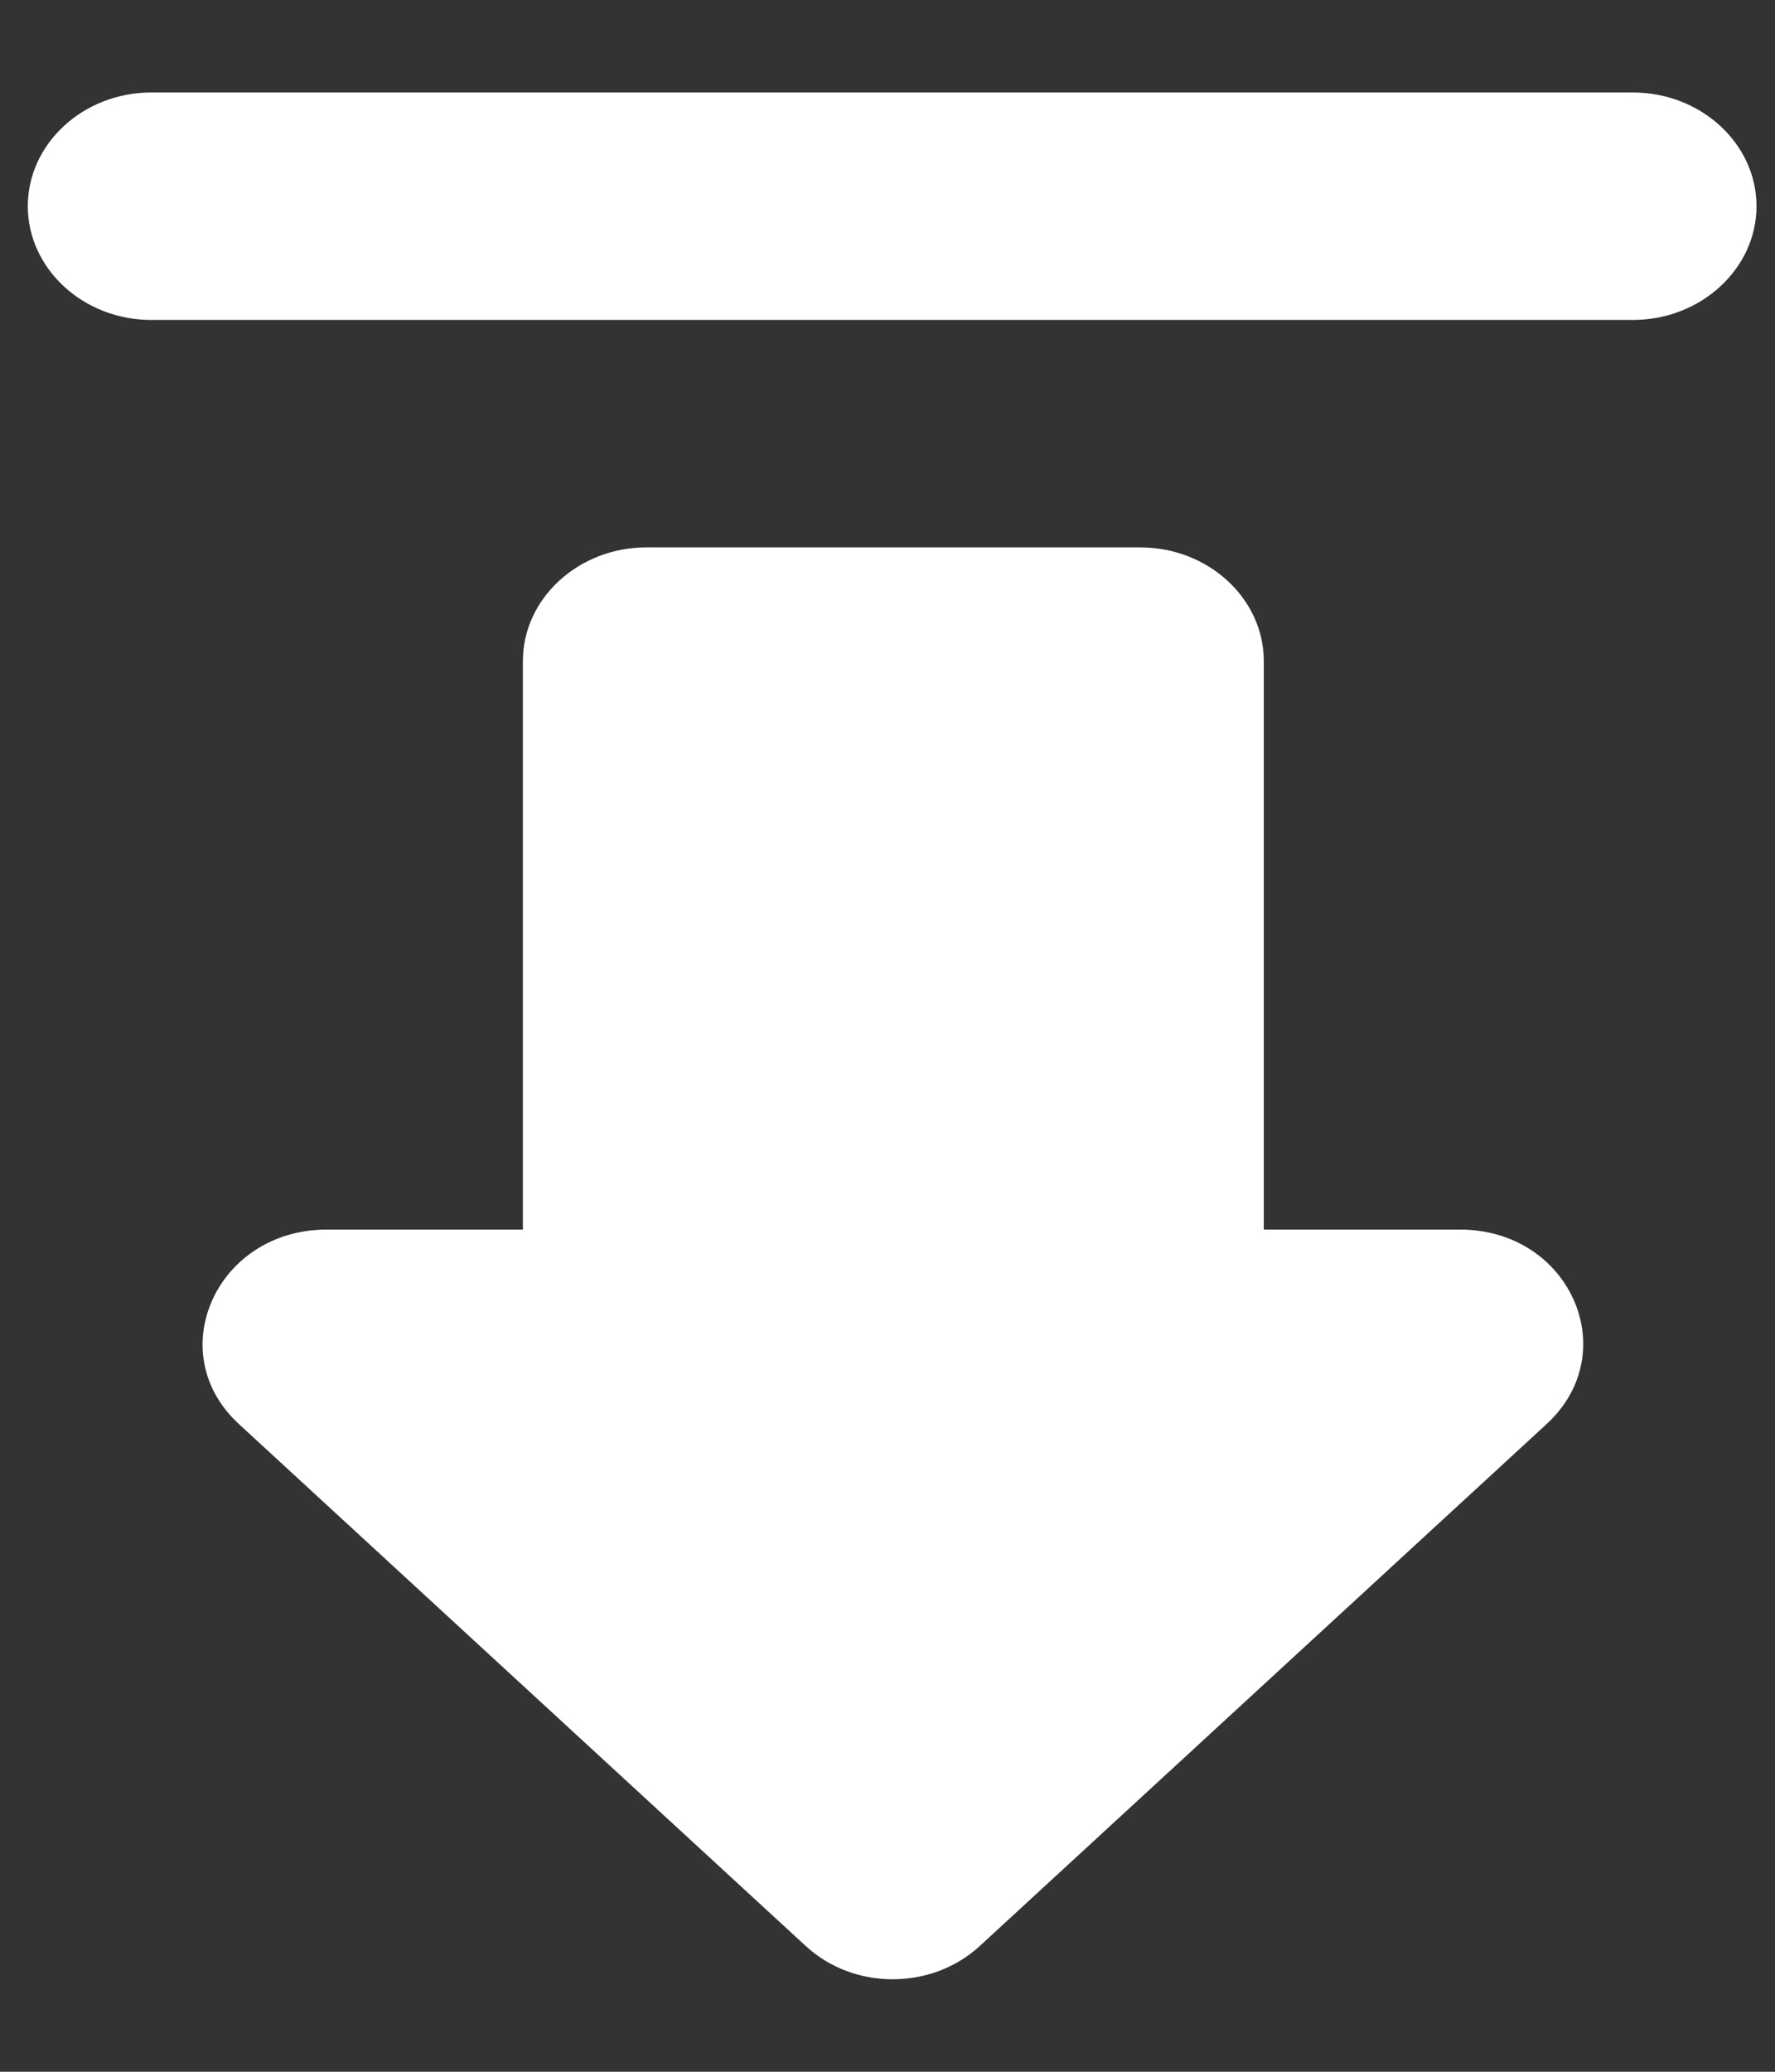 <svg viewBox="0 0 12 14" fill="currentColor" xmlns="http://www.w3.org/2000/svg">
    <rect x="0" y="0" width="12" height="14" fill="#333333" stroke="none"/>
    <path
        d="M9.871 8.309H8.544V4.467C8.544 4.044 8.168 3.699 7.709 3.699L4.37 3.699C3.911 3.699 3.535 4.044 3.535 4.467L3.535 8.309H2.208C1.465 8.309 1.089 9.139 1.615 9.623L5.447 13.15C5.772 13.45 6.298 13.45 6.624 13.15L10.456 9.623C10.982 9.139 10.614 8.309 9.871 8.309ZM11.875 1.393C11.875 0.971 11.499 0.625 11.04 0.625L1.022 0.625C0.563 0.625 0.188 0.971 0.188 1.393C0.188 1.816 0.563 2.162 1.022 2.162L11.04 2.162C11.499 2.162 11.875 1.816 11.875 1.393Z"
        fill="white" />
</svg>